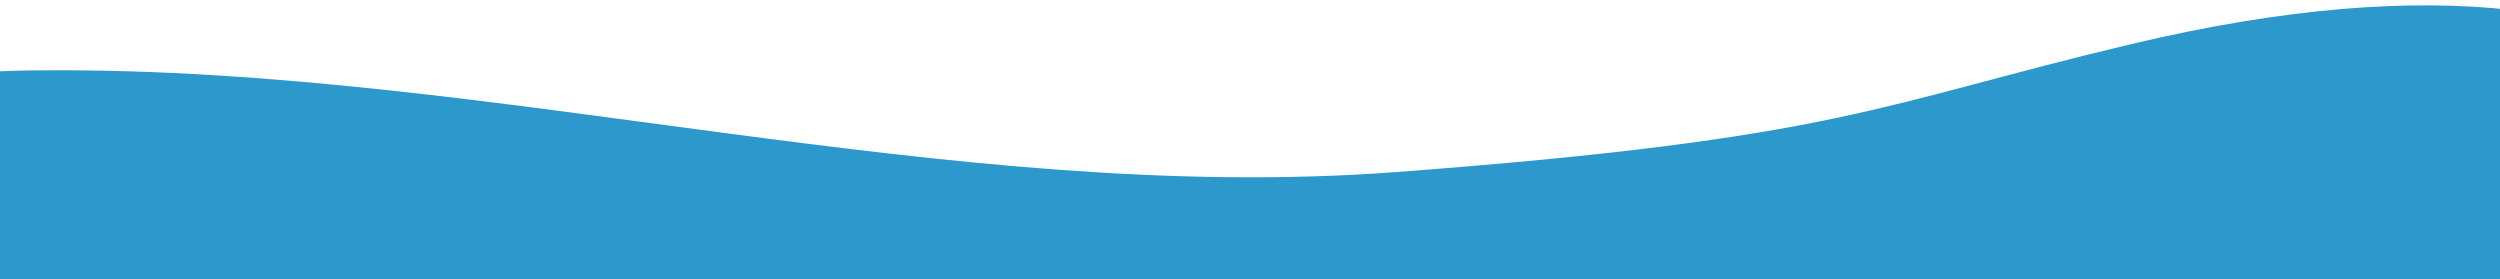 <?xml version="1.0" encoding="utf-8"?>
<!-- Generator: Adobe Illustrator 26.0.3, SVG Export Plug-In . SVG Version: 6.00 Build 0)  -->
<svg version="1.1" id="Ebene_1" xmlns="http://www.w3.org/2000/svg" xmlns:xlink="http://www.w3.org/1999/xlink" x="0px" y="0px"
	 viewBox="0 0 1440 160.9" style="enable-background:new 0 0 1440 160.9;" xml:space="preserve">
<style type="text/css">
	.st0{fill:#2D98CC;}
</style>
<path class="st0" d="M1446.5,5.7v216.9H-9.3V41.4c11.1-0.5,23.1-0.9,36.1-0.9c257.8-1.6,521.1,77.9,777.5,58.6s277.3-39,422.9-73.6
	C1317.9,3.9,1389.6-0.6,1446.5,5.7z"/>
</svg>
